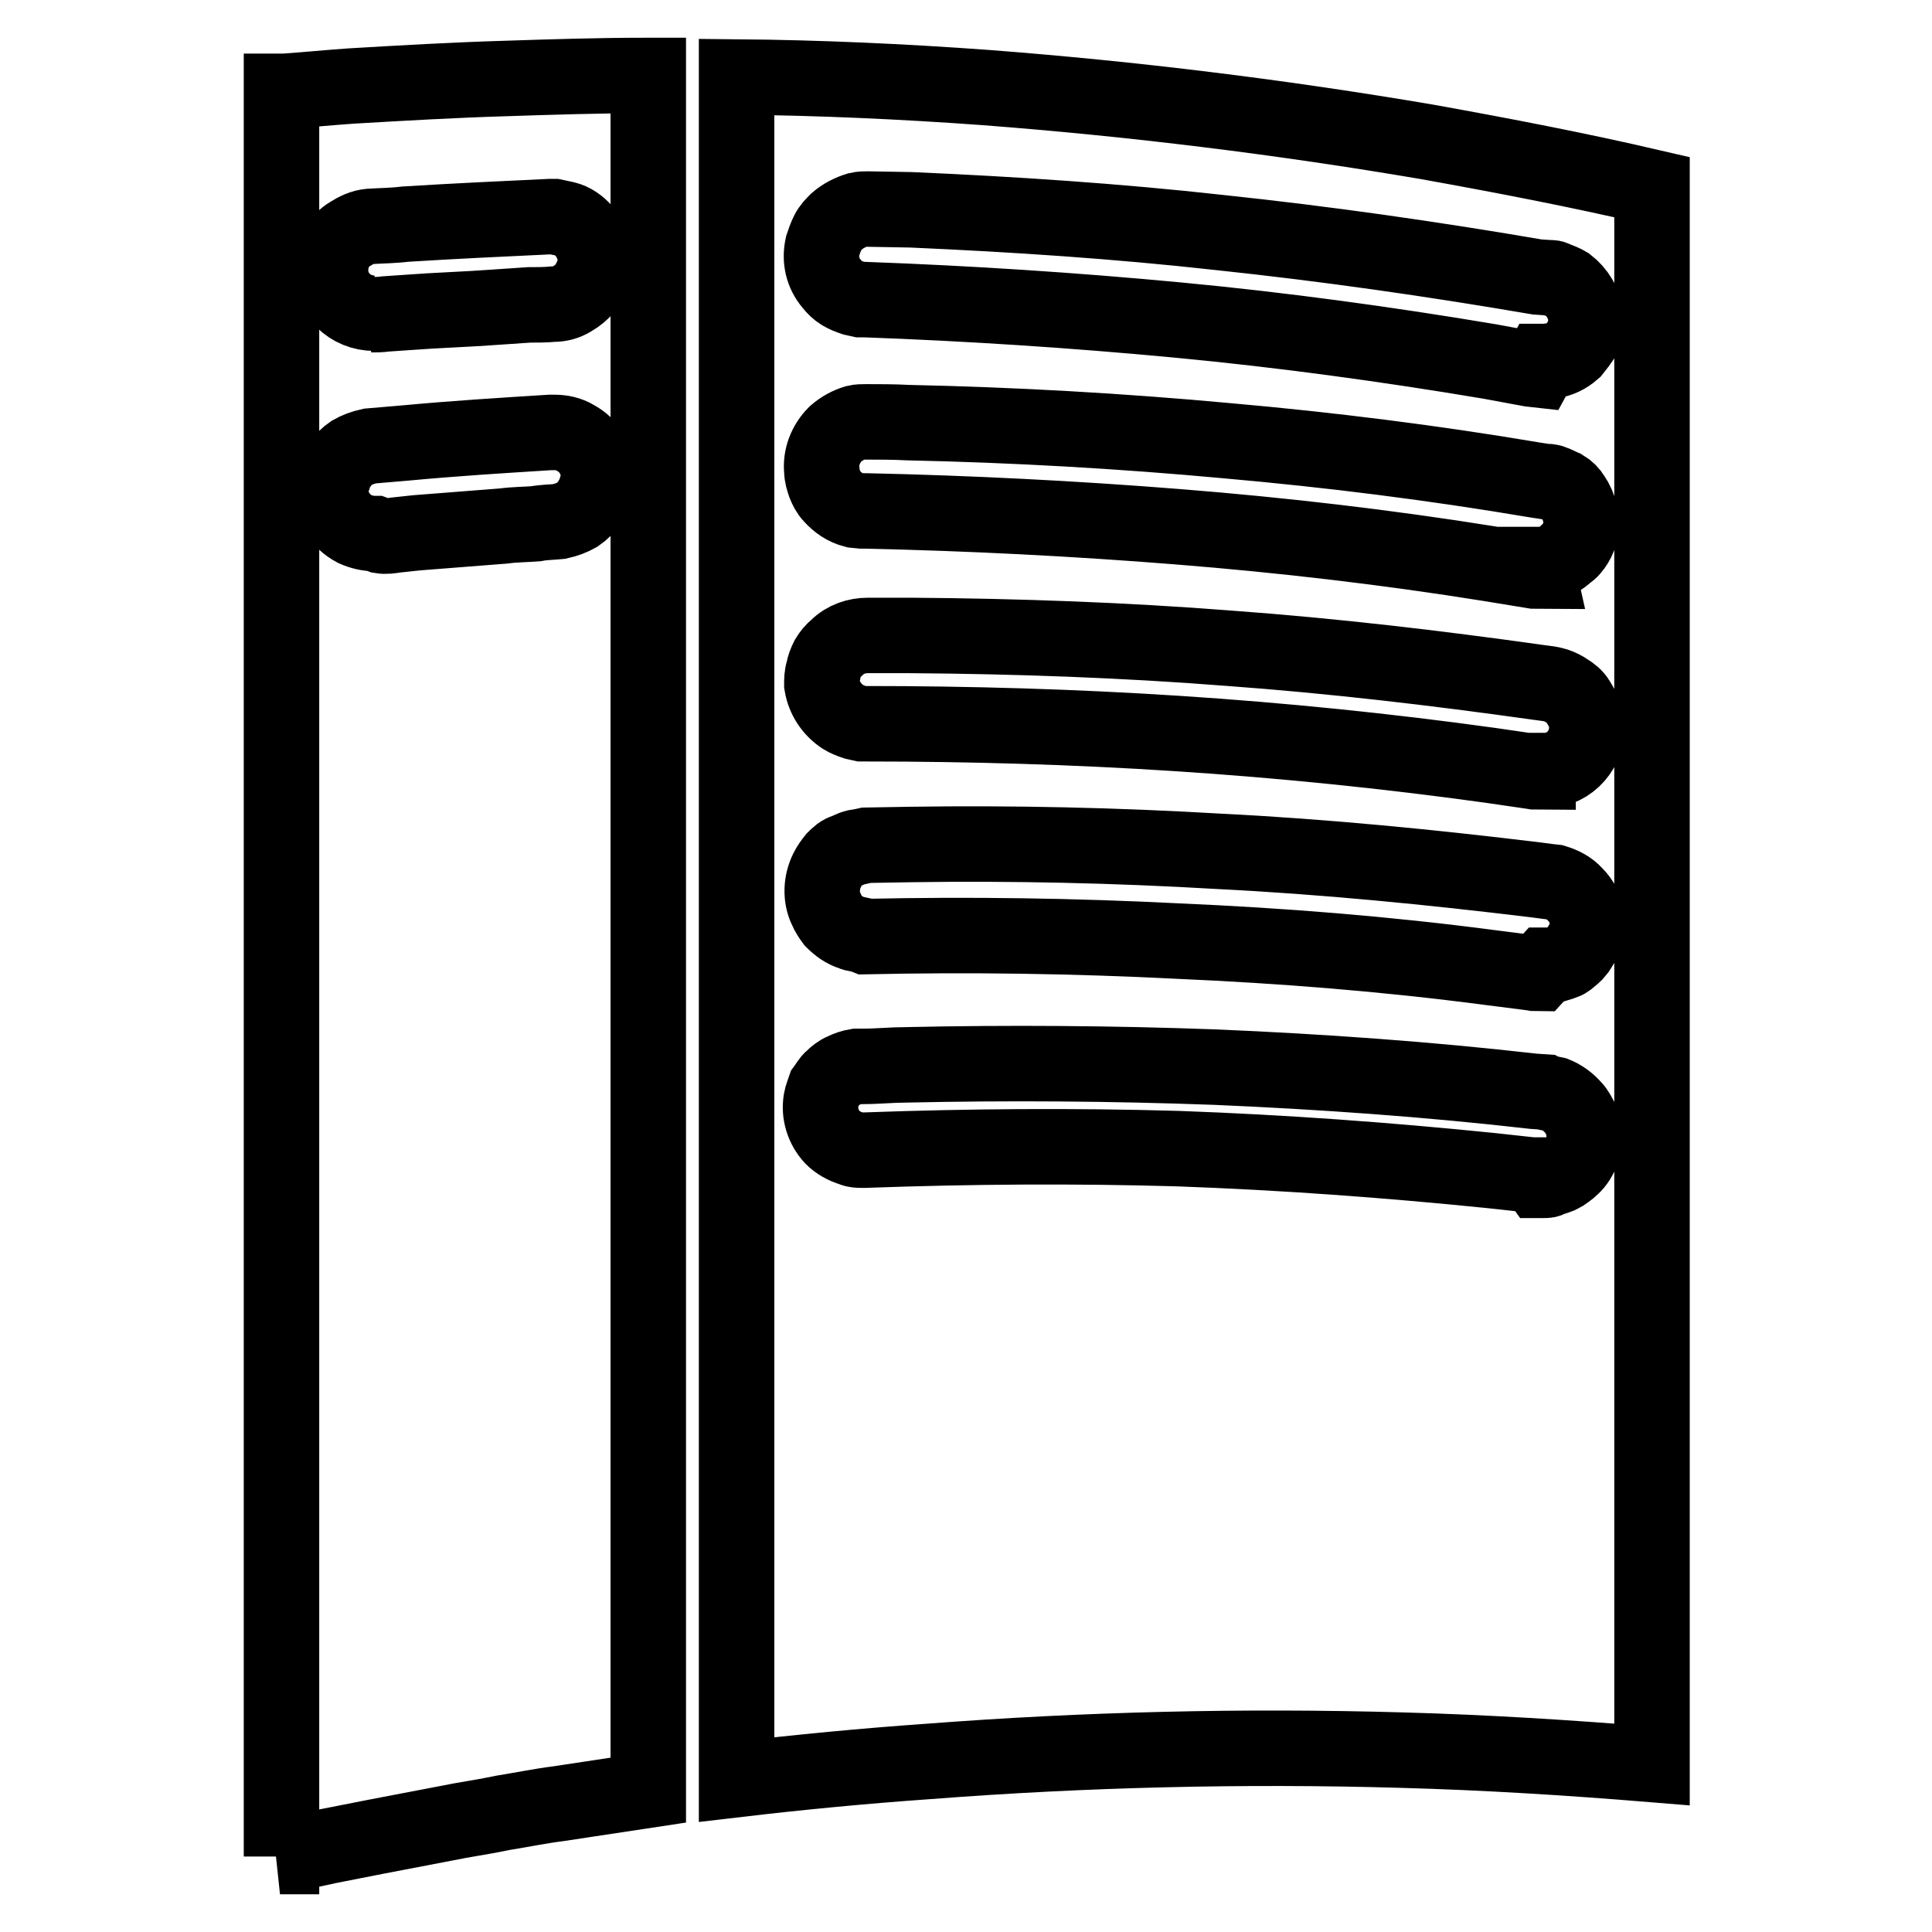 <?xml version="1.0" encoding="utf-8"?>
<!-- Svg Vector Icons : http://www.onlinewebfonts.com/icon -->
<!DOCTYPE svg PUBLIC "-//W3C//DTD SVG 1.1//EN" "http://www.w3.org/Graphics/SVG/1.1/DTD/svg11.dtd">
<svg version="1.1" xmlns="http://www.w3.org/2000/svg" xmlns:xlink="http://www.w3.org/1999/xlink" x="0px" y="0px" viewBox="0 0 256 256" enable-background="new 0 0 256 256" xml:space="preserve">
<g> <path stroke-width="10" fill-opacity="0" stroke="#000000"  d="M37.1,246l6.5-1.4c2-0.4,4.1-0.8,6.1-1.2c3.1-0.6,6.3-1.2,9.4-1.8c2.4-0.5,4.7-0.8,7.1-1.3l0.5-0.1 c2.5-0.4,4.9-0.9,7.3-1.2l11.9-1.8V10h-0.4c-6.2,0-12.4,0.2-18.5,0.4c-6.8,0.2-13.7,0.6-20.5,1c-2.9,0.2-5.9,0.5-8.8,0.7h-0.4 v233.9L37.1,246z M97.6,10.2v225.6c8.5-1,16.9-1.8,25.4-2.4c20.8-1.6,41.8-2.1,62.7-1.5c11.1,0.3,22.2,1,33.2,1.9V24.8 c-9.9-2.3-19.8-4.2-29.8-6c-19.4-3.3-38.9-5.7-58.5-7.2C119.6,10.8,108.6,10.3,97.6,10.2L97.6,10.2L97.6,10.2z M203.5,155.7l-0.5,0 l-5.5-0.6c-13.8-1.4-27.5-2.4-41.4-2.9c-13.8-0.4-27.7-0.3-41.5,0.2h-0.4c-0.4,0-0.9,0-1.3-0.2c-1-0.3-1.9-0.8-2.6-1.5 c-1.2-1.3-1.8-3.1-1.5-4.9c0.1-0.6,0.3-1,0.5-1.6c0.3-0.4,0.6-1,1-1.3c0.4-0.4,0.9-0.8,1.4-1c0.6-0.3,1.2-0.5,1.8-0.6h0.9 c1.9,0,3.8-0.2,5.6-0.2c13.7-0.3,27.3-0.2,41,0.3c14.1,0.6,28.2,1.6,42.2,3.2l1.5,0.1c0.4,0.2,0.9,0.2,1.3,0.3c1,0.4,1.8,1,2.5,1.8 c0.4,0.4,0.7,1,1,1.6c0.3,0.6,0.4,1.2,0.4,1.8c0.1,1.6-0.4,3.3-1.6,4.4c-0.5,0.5-0.9,0.7-1.3,1c-0.5,0.3-1,0.4-1.6,0.6 c-0.3,0.2-0.4,0.2-0.9,0.2h-0.5L203.5,155.7L203.5,155.7z M203.8,129c-0.4,0-0.4,0-0.9-0.1l-5.5-0.7c-13.7-1.8-27.5-2.9-41.3-3.5 c-13.8-0.7-27.6-0.9-41.4-0.6l-0.5-0.2c-0.4-0.1-0.9-0.1-1.3-0.3c-1-0.3-1.8-0.9-2.5-1.6c-0.3-0.4-0.7-1-0.9-1.5 c-0.8-1.6-0.7-3.6,0.1-5.2c0.3-0.6,0.6-1,1-1.5c0.4-0.4,0.9-0.9,1.5-1c0.6-0.3,1.2-0.6,1.8-0.6l0.9-0.2l5.8-0.1 c13.6-0.2,27.2,0.1,40.8,0.9c14.1,0.7,28.2,2.1,42.2,3.8l1.5,0.2l0.9,0.1c1,0.3,2,0.8,2.7,1.6c1.2,1.2,1.8,2.8,1.6,4.4 c0,0.6-0.1,1.1-0.4,1.6c-0.3,0.6-0.6,1-0.9,1.5c-0.3,0.4-0.7,0.7-1.3,1.2c-0.4,0.3-1,0.4-1.6,0.6l-0.9,0.1h-0.4L203.8,129 L203.8,129z M203.8,102.3c-0.4,0-0.4,0-0.9-0.1l-5.5-0.8c-13.7-1.9-27.5-3.3-41.3-4.2c-13.8-0.9-27.6-1.3-41.4-1.3h-0.5l-0.9-0.2 c-0.6-0.2-1.1-0.4-1.6-0.7c-1.5-1-2.5-2.5-2.8-4.3c0-0.6,0-1.2,0.2-1.8c0.1-0.6,0.3-1.1,0.6-1.7c0.3-0.5,0.7-1,1.2-1.4 c1.1-1.1,2.6-1.6,4.1-1.6h5.6c14.1,0.1,28.3,0.6,42.3,1.7c13.7,1,27.3,2.6,40.8,4.5l1.5,0.2c0.5,0.1,0.6,0.1,0.9,0.2 c0.6,0.2,1.2,0.5,1.6,0.8c0.5,0.3,1,0.7,1.3,1.2c0.3,0.5,0.6,1,0.9,1.6c1.1,3-0.4,6.3-3.4,7.4c-0.2,0.1-0.4,0.1-0.6,0.2 c-0.3,0.1-0.5,0.1-0.9,0.1l-0.4,0H203.8L203.8,102.3z M203.8,75.7c-0.4,0-0.4,0-0.9-0.1l-5.5-0.9c-13.7-2.2-27.5-3.8-41.3-4.9 c-13.8-1.1-27.6-1.8-41.4-2.1h-0.5l-1-0.1c-1.2-0.3-2.2-1-3-1.9c-0.4-0.4-0.7-1-0.9-1.5c-0.2-0.6-0.4-1.2-0.4-1.8 c-0.2-1.8,0.5-3.6,1.8-4.9c0.8-0.7,1.7-1.2,2.7-1.5c0.4-0.1,0.9-0.1,1.3-0.1c1.9,0,3.7,0,5.6,0.1c14.1,0.3,28.2,1.1,42.3,2.4 c13.6,1.2,27.2,2.9,40.8,5.2l1.3,0.2c0.4,0,0.5,0,0.9,0.1c0.6,0.2,1.1,0.5,1.6,0.7c0.5,0.3,0.9,0.7,1.2,1.2c0.9,1.3,1.3,3,1,4.6 c-0.1,0.6-0.3,1.1-0.6,1.6c-0.3,0.5-0.7,1-1.2,1.3c-0.7,0.7-1.7,1.2-2.7,1.5h-1.3L203.8,75.7L203.8,75.7z M49.7,70.7 c-0.9,0-1.8-0.2-2.7-0.6c-1.9-1-3.1-2.9-3.2-5c0-0.6,0.1-1.1,0.3-1.6c0.1-0.7,0.4-1.3,0.9-1.9c0.4-0.6,1-1.2,1.6-1.6 c0.7-0.4,1.5-0.7,2.4-0.9l4.7-0.4c6.4-0.6,12.8-1,19.2-1.4h0.6c0.9,0,1.9,0.2,2.7,0.7c1.9,1,3.1,3,3.1,5.1c0,0.5-0.1,1.1-0.3,1.6 c-0.2,0.7-0.5,1.3-0.9,1.9c-0.4,0.6-1,1.2-1.6,1.6c-0.7,0.4-1.5,0.7-2.4,0.9c-1,0.1-2.1,0.1-3.1,0.3c-1.3,0.1-2.8,0.1-4.3,0.3 l-11.5,0.9l-2.8,0.3c-0.6,0.1-1.3,0.2-1.9,0.1L49.7,70.7z M203.7,49l-0.9-0.1l-5.4-1c-13.7-2.3-27.6-4.2-41.4-5.5 c-13.8-1.3-27.6-2.2-41.4-2.7H114l-0.9-0.2c-0.6-0.2-1.1-0.4-1.6-0.7c-0.5-0.3-0.9-0.7-1.3-1.2c-1.2-1.4-1.6-3.2-1.2-5 c0.2-0.6,0.4-1.2,0.7-1.8c0.3-0.6,0.7-1,1.2-1.5c0.8-0.7,1.8-1.2,2.8-1.5c0.4-0.1,0.9-0.1,1.3-0.1l5.7,0.1 c13.7,0.6,27.3,1.5,40.8,3c14.2,1.5,28.2,3.5,42.2,5.9l1.5,0.1c0.5,0,0.6,0,0.9,0.2c0.6,0.2,1.1,0.4,1.6,0.7c1.3,1,2.2,2.5,2.4,4.1 c0.2,0.6,0,1.2-0.1,1.8c0,0.6-0.2,1.1-0.6,1.6c-0.3,0.5-0.7,0.9-1,1.3c-0.8,0.7-1.8,1.2-2.8,1.3l-0.8,0.1h-0.5L203.7,49L203.7,49z  M49.6,41.5c-3.2,0-5.8-2.5-5.8-5.7c0-1.9,0.9-3.8,2.6-4.8c0.8-0.5,1.6-0.9,2.6-1c1.6-0.1,3.1-0.1,4.7-0.3c6.4-0.4,12.8-0.7,19.2-1 h0.5c0.9,0.2,1.8,0.3,2.5,0.7c1.8,1,3,3.1,3,5.2c0,0.6-0.1,1.1-0.3,1.6c-0.3,0.7-0.6,1.3-1,1.9c-0.5,0.6-1.1,1.1-1.8,1.5 c-0.8,0.5-1.6,0.7-2.5,0.7c-1,0.1-2.1,0.1-3.2,0.1l-4.4,0.3c-4,0.3-7.8,0.4-11.7,0.7l-2.9,0.2c-0.7,0.1-1.3,0.1-1.9,0.1L49.6,41.5z "/></g>
</svg>